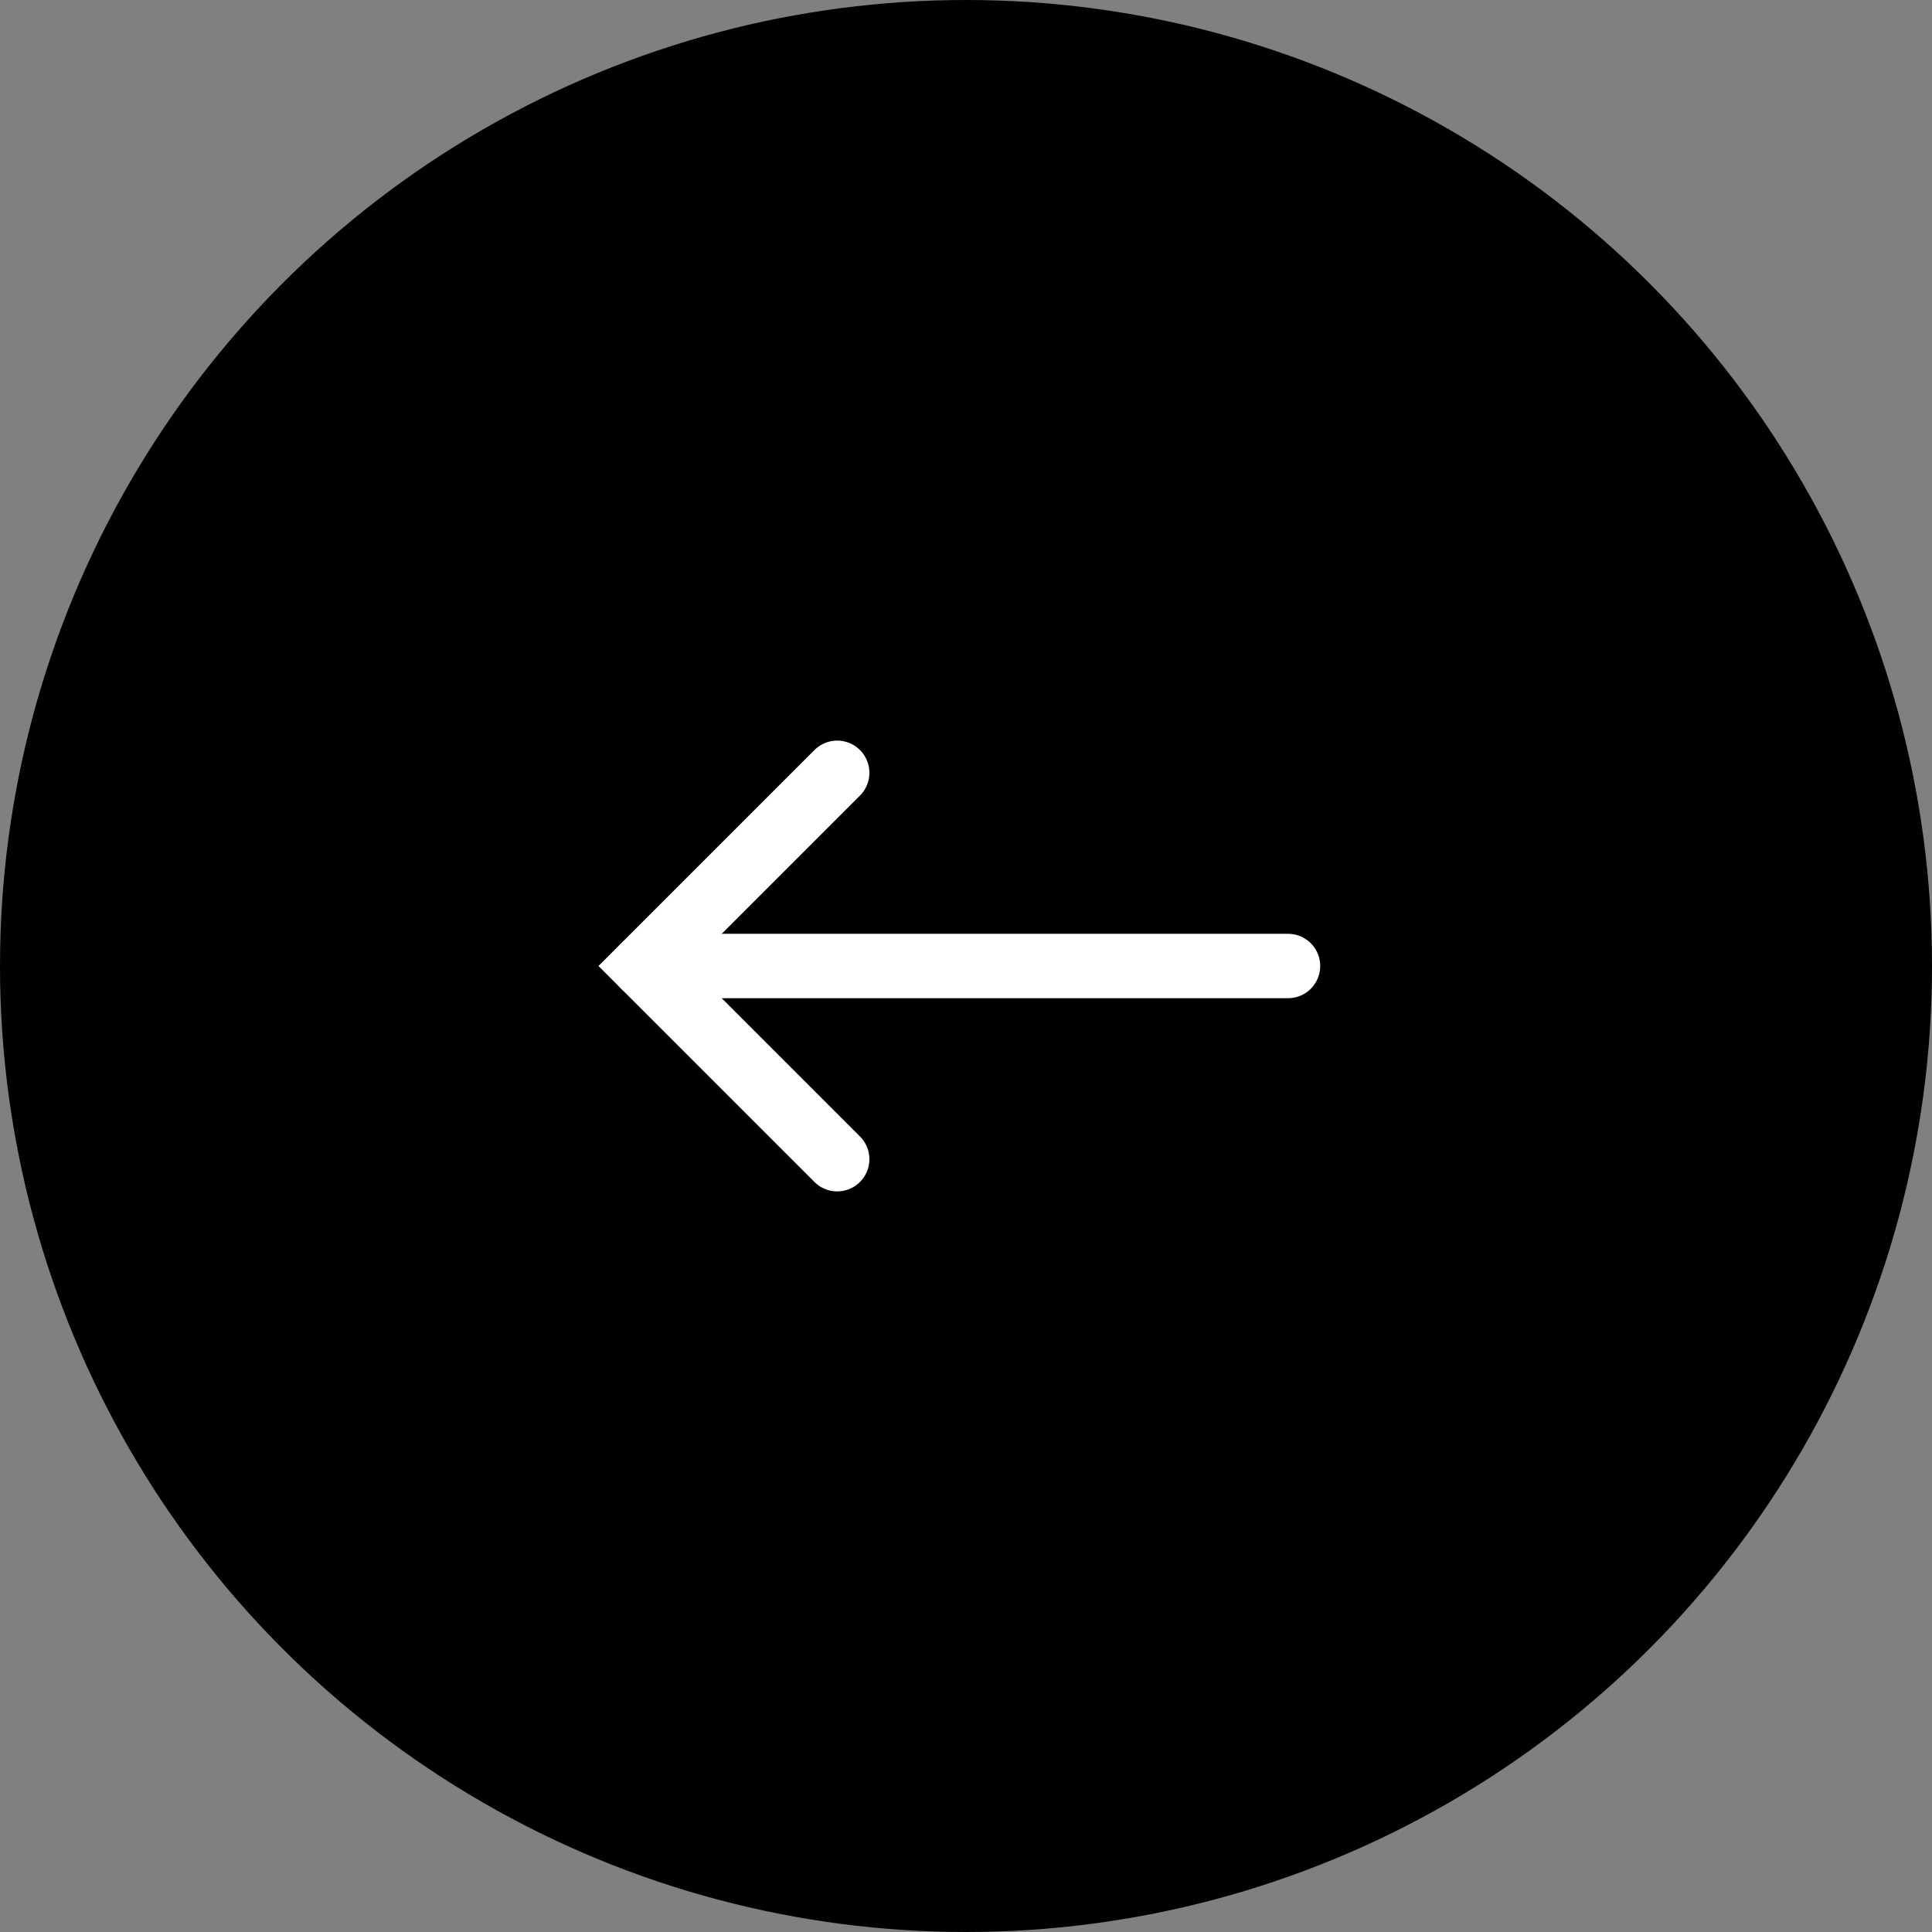 <?xml version="1.0" encoding="UTF-8"?><svg id="_レイヤー_2" xmlns="http://www.w3.org/2000/svg" viewBox="0 0 60 60"><rect x="0" y="0" width="60" height="60" fill="#808080" stroke="none"/><defs><style>.cls-1{fill:none;stroke:#fff;stroke-linecap:round;stroke-miterlimit:10;stroke-width:2px;}</style></defs><g id="_レイヤー_1-2"><circle cx="30" cy="30" r="30"/><line class="cls-1" x1="40" y1="30" x2="20" y2="30"/><polyline class="cls-1" points="26 24 20 30 26 36"/></g></svg>
